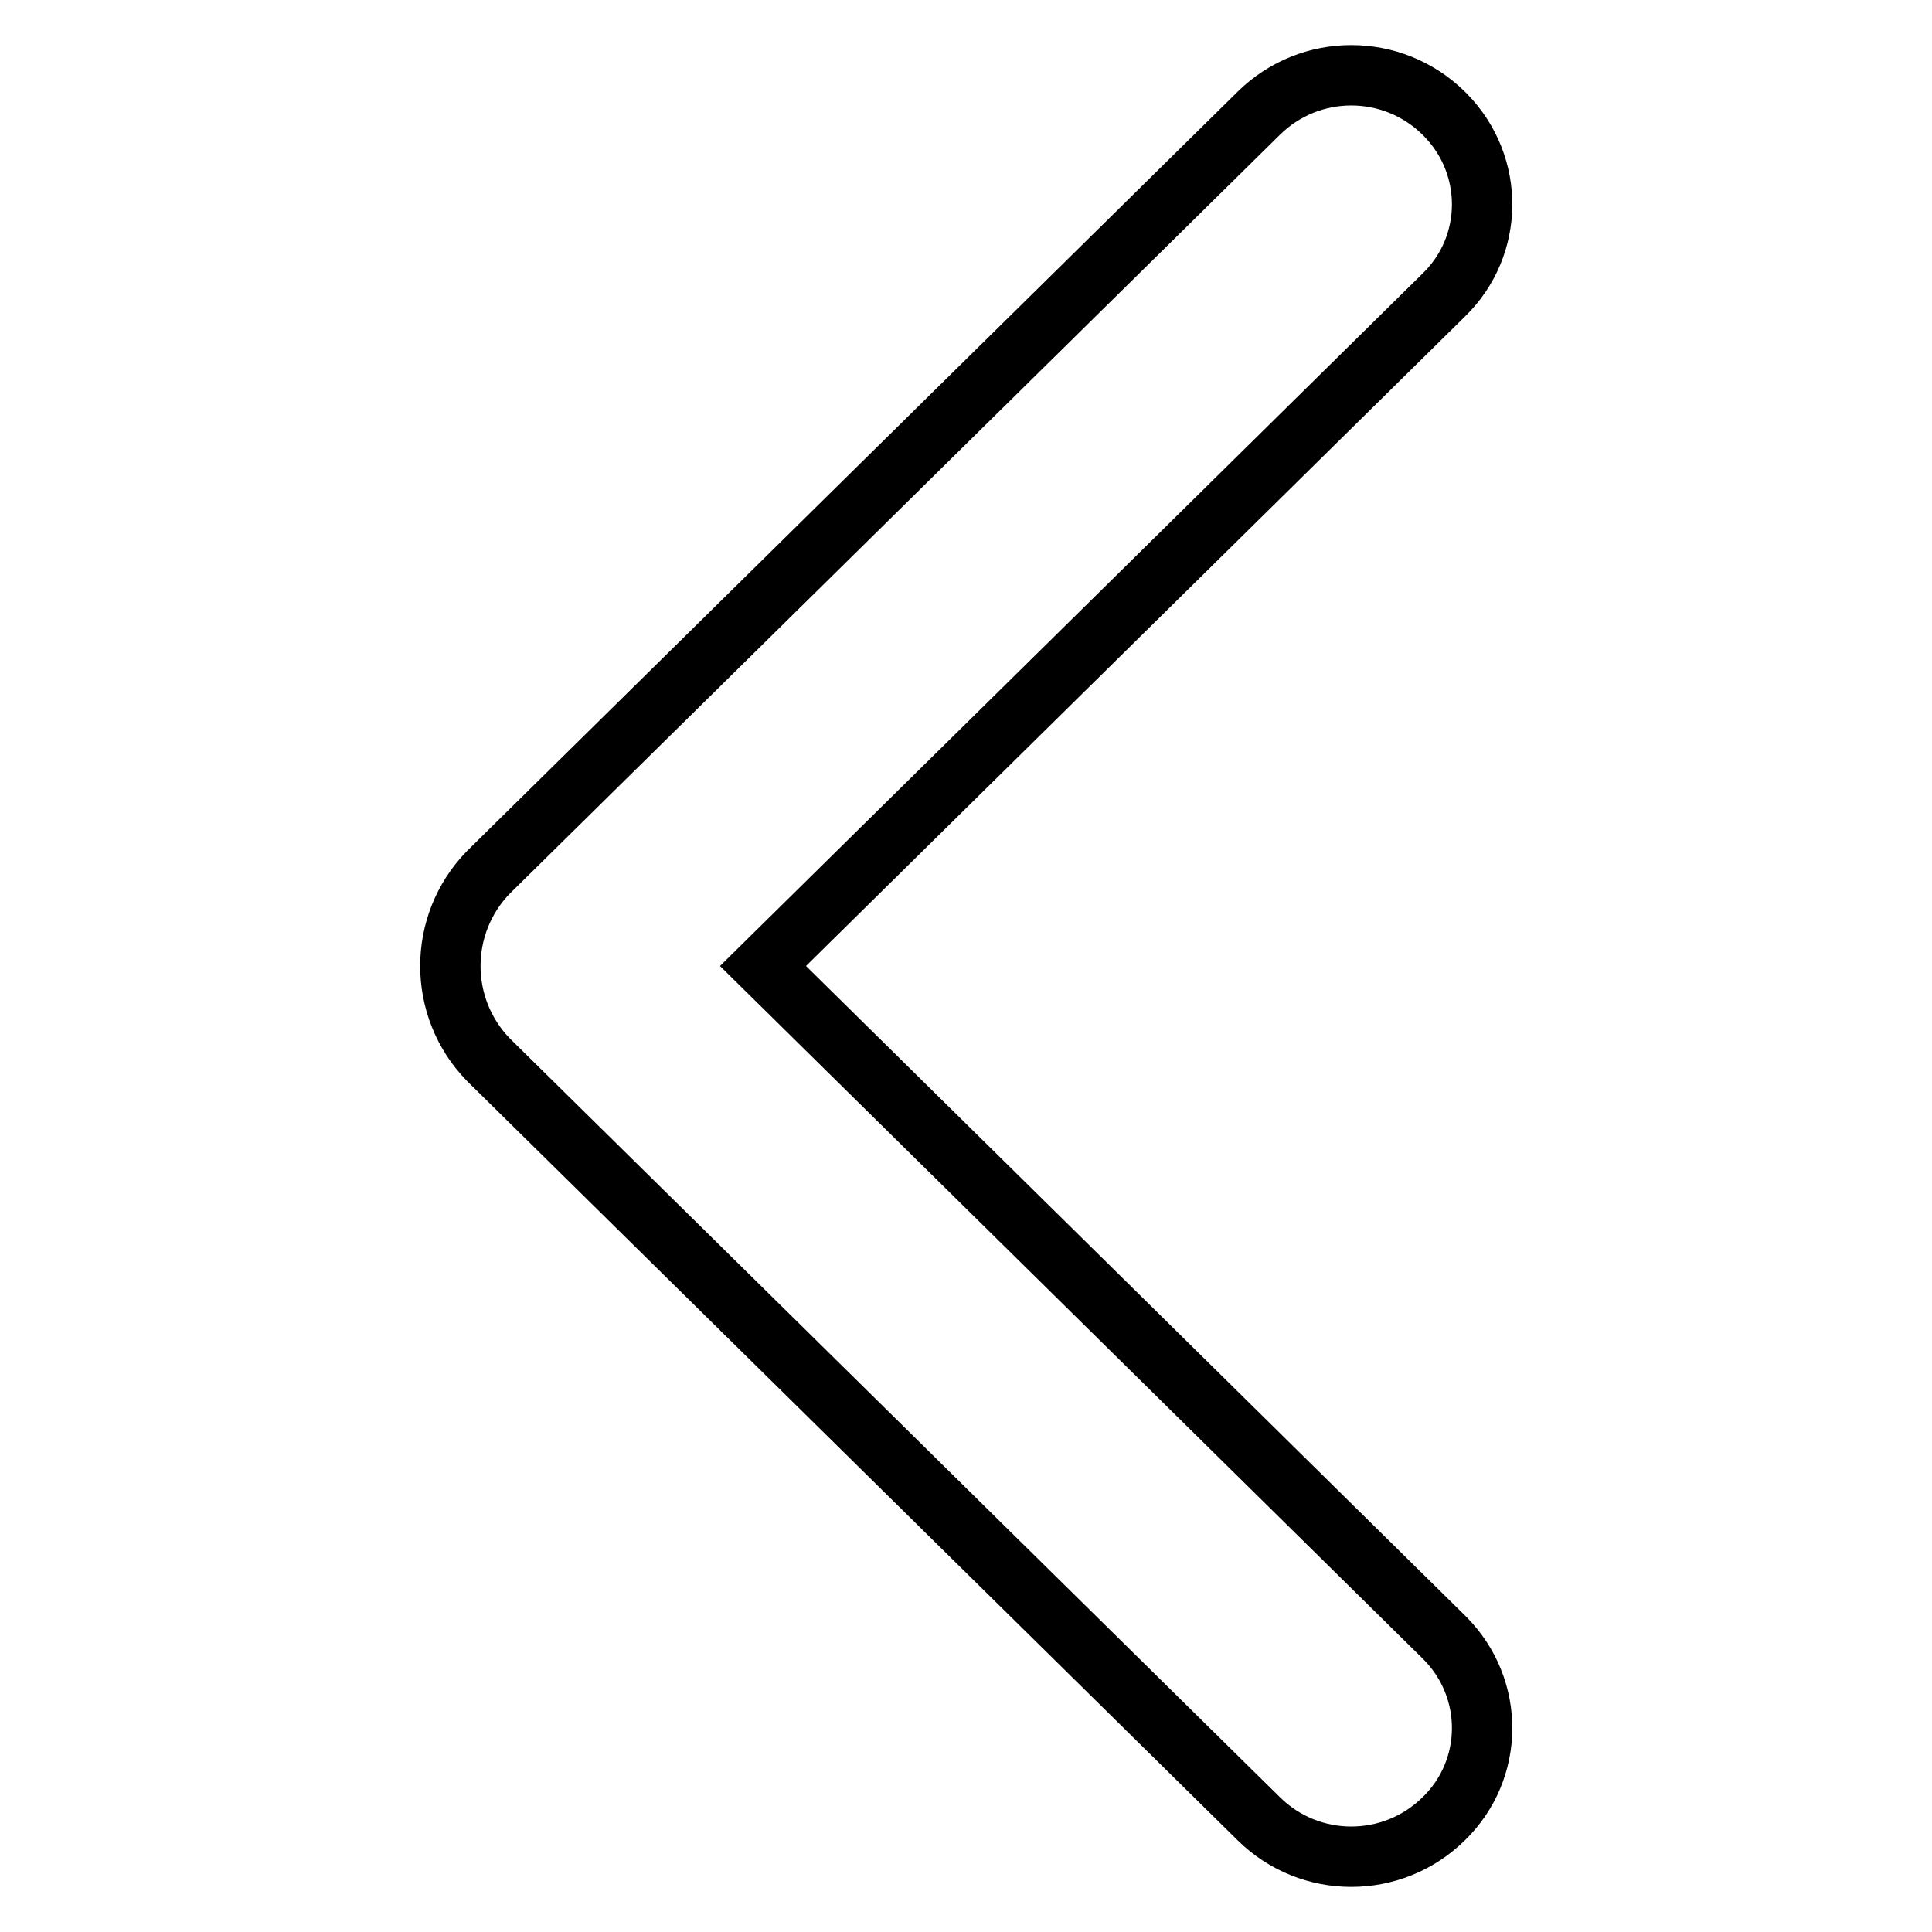<?xml version="1.0" encoding="utf-8"?>
<!-- Svg Vector Icons : http://www.onlinewebfonts.com/icon -->
<!DOCTYPE svg PUBLIC "-//W3C//DTD SVG 1.1//EN" "http://www.w3.org/Graphics/SVG/1.1/DTD/svg11.dtd">
<svg version="1.1" xmlns="http://www.w3.org/2000/svg" xmlns:xlink="http://www.w3.org/1999/xlink" x="0px" y="0px" viewBox="0 0 256 256" enable-background="new 0 0 256 256" xml:space="preserve">
<g> <path stroke-width="8" fill-opacity="0" stroke="#000000"  d="M101.1,128l90.2-88.9c6.7-6.5,6.8-17.2,0.2-23.9c-0.1-0.1-0.2-0.2-0.2-0.2c-6.8-6.7-17.7-6.7-24.5,0 L64.7,115.6c-6.7,6.9-6.7,17.9,0,24.8L166.8,241c6.8,6.7,17.7,6.7,24.5,0c6.7-6.5,6.8-17.2,0.2-23.9c-0.1-0.1-0.2-0.2-0.2-0.2 L101.1,128z"/></g>
</svg>